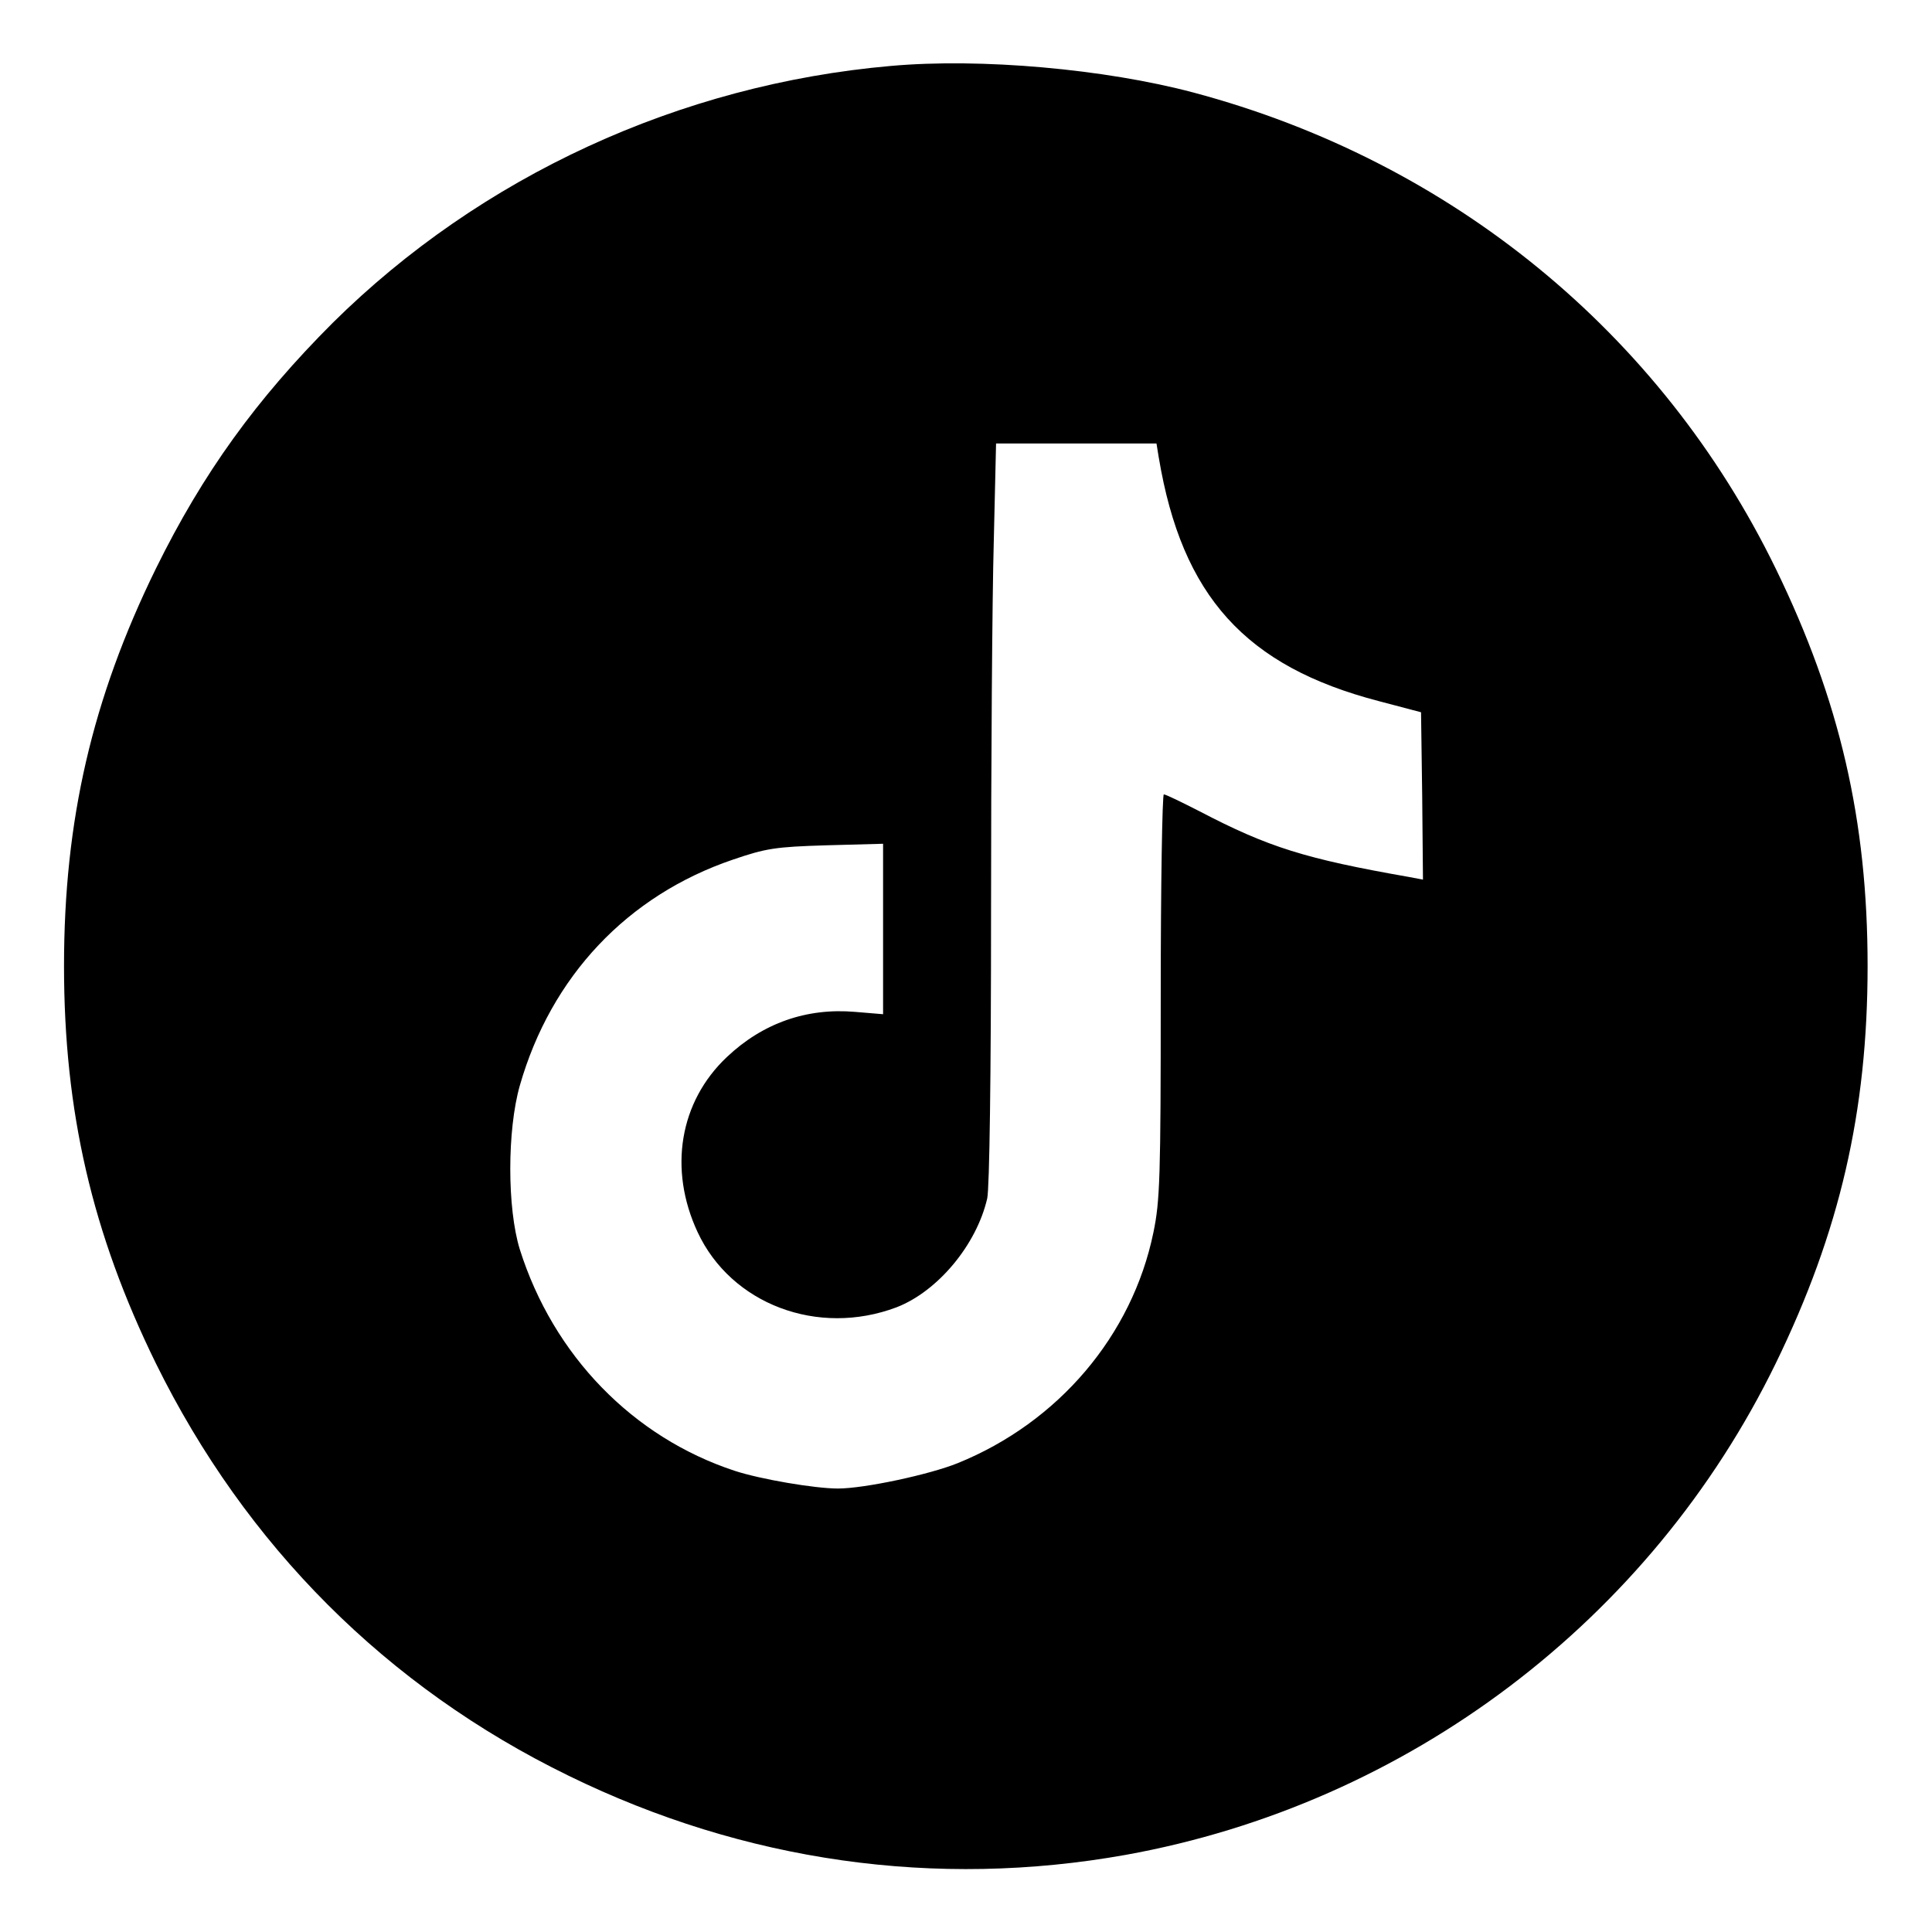 <?xml version="1.0" standalone="no"?>
<!DOCTYPE svg PUBLIC "-//W3C//DTD SVG 20010904//EN"
 "http://www.w3.org/TR/2001/REC-SVG-20010904/DTD/svg10.dtd">
<svg version="1.0" xmlns="http://www.w3.org/2000/svg"
 width="501pt" height="501pt" viewBox="0 0 501 501"
 preserveAspectRatio="xMidYMid meet">

<g transform="translate(0,501) scale(0.1,-0.1)"
fill="#000000" stroke="none">
<path d="M2310 4839 c-547 -48 -1063 -286 -1447 -666 -198 -198 -337 -390
-459 -638 -165 -337 -238 -652 -238 -1030 0 -378 73 -693 238 -1030 233 -473
599 -840 1071 -1070 456 -223 952 -293 1444 -205 732 132 1361 608 1686 1275
166 341 238 653 238 1030 0 377 -72 689 -238 1030 -298 612 -842 1057 -1510
1235 -229 61 -552 90 -785 69z m695 -1016 c60 -359 225 -541 570 -631 l110
-29 3 -217 2 -217 -37 7 c-268 47 -364 77 -542 170 -47 24 -88 44 -93 44 -4 0
-8 -235 -8 -522 0 -472 -2 -532 -19 -614 -55 -267 -246 -492 -507 -598 -74
-30 -243 -66 -311 -66 -60 0 -201 24 -268 46 -264 87 -470 299 -557 574 -33
107 -33 309 0 425 81 283 279 493 553 586 85 29 109 33 242 37 l147 4 0 -221
0 -221 -72 6 c-126 11 -240 -29 -333 -117 -123 -116 -152 -291 -76 -454 87
-187 312 -272 516 -195 106 41 207 161 235 282 6 26 10 318 10 744 0 385 3
816 7 957 l6 257 208 0 208 0 6 -37z"/>
</g>
</svg>

